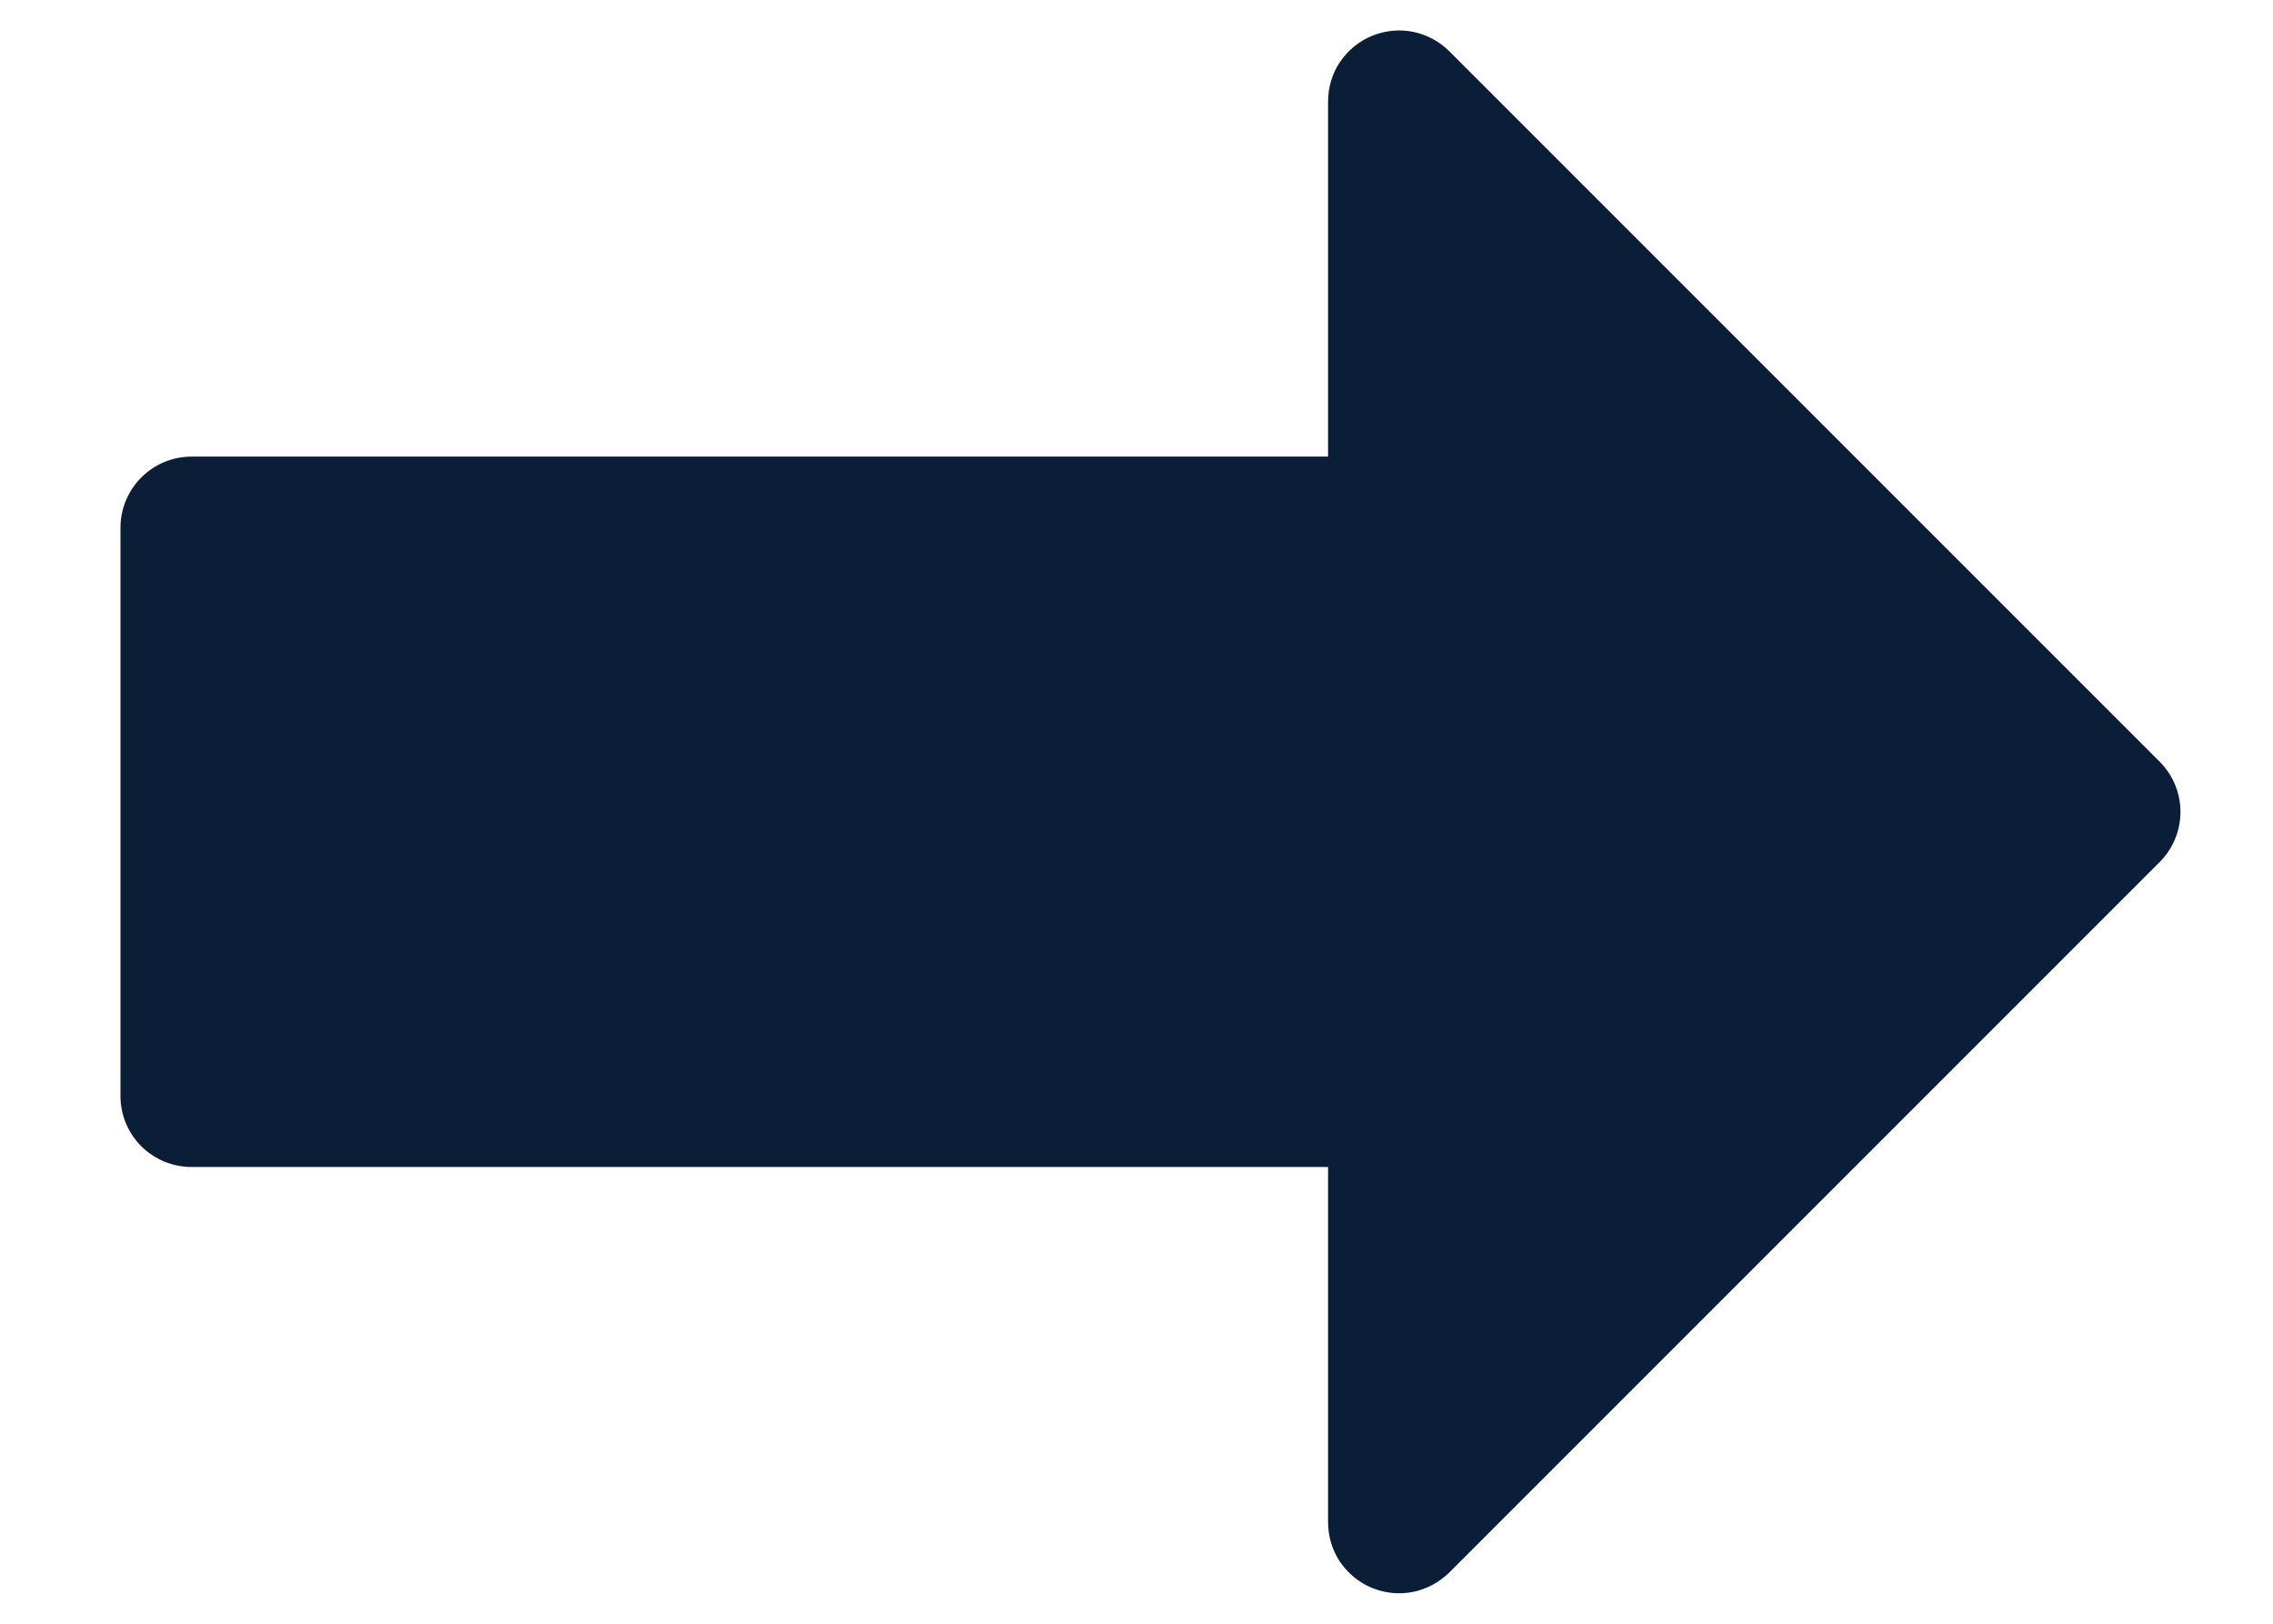 <svg width="14" height="10" viewBox="0 0 14 10" fill="none" xmlns="http://www.w3.org/2000/svg">
<path d="M13.43 5C13.43 4.884 13.384 4.773 13.302 4.691L8.927 0.316C8.865 0.254 8.787 0.213 8.703 0.196C8.618 0.179 8.53 0.188 8.45 0.221C8.37 0.254 8.302 0.31 8.253 0.382C8.205 0.454 8.18 0.538 8.18 0.625V2.812H1.18C1.064 2.812 0.952 2.858 0.87 2.941C0.788 3.023 0.742 3.134 0.742 3.25V6.75C0.742 6.866 0.788 6.977 0.87 7.059C0.952 7.141 1.064 7.187 1.18 7.187H8.18V9.375C8.18 9.461 8.205 9.546 8.253 9.618C8.302 9.69 8.37 9.746 8.45 9.779C8.53 9.812 8.618 9.821 8.703 9.804C8.787 9.787 8.865 9.745 8.927 9.684L13.302 5.309C13.384 5.227 13.43 5.116 13.43 5Z" fill="#0B1E38"/>
</svg>
